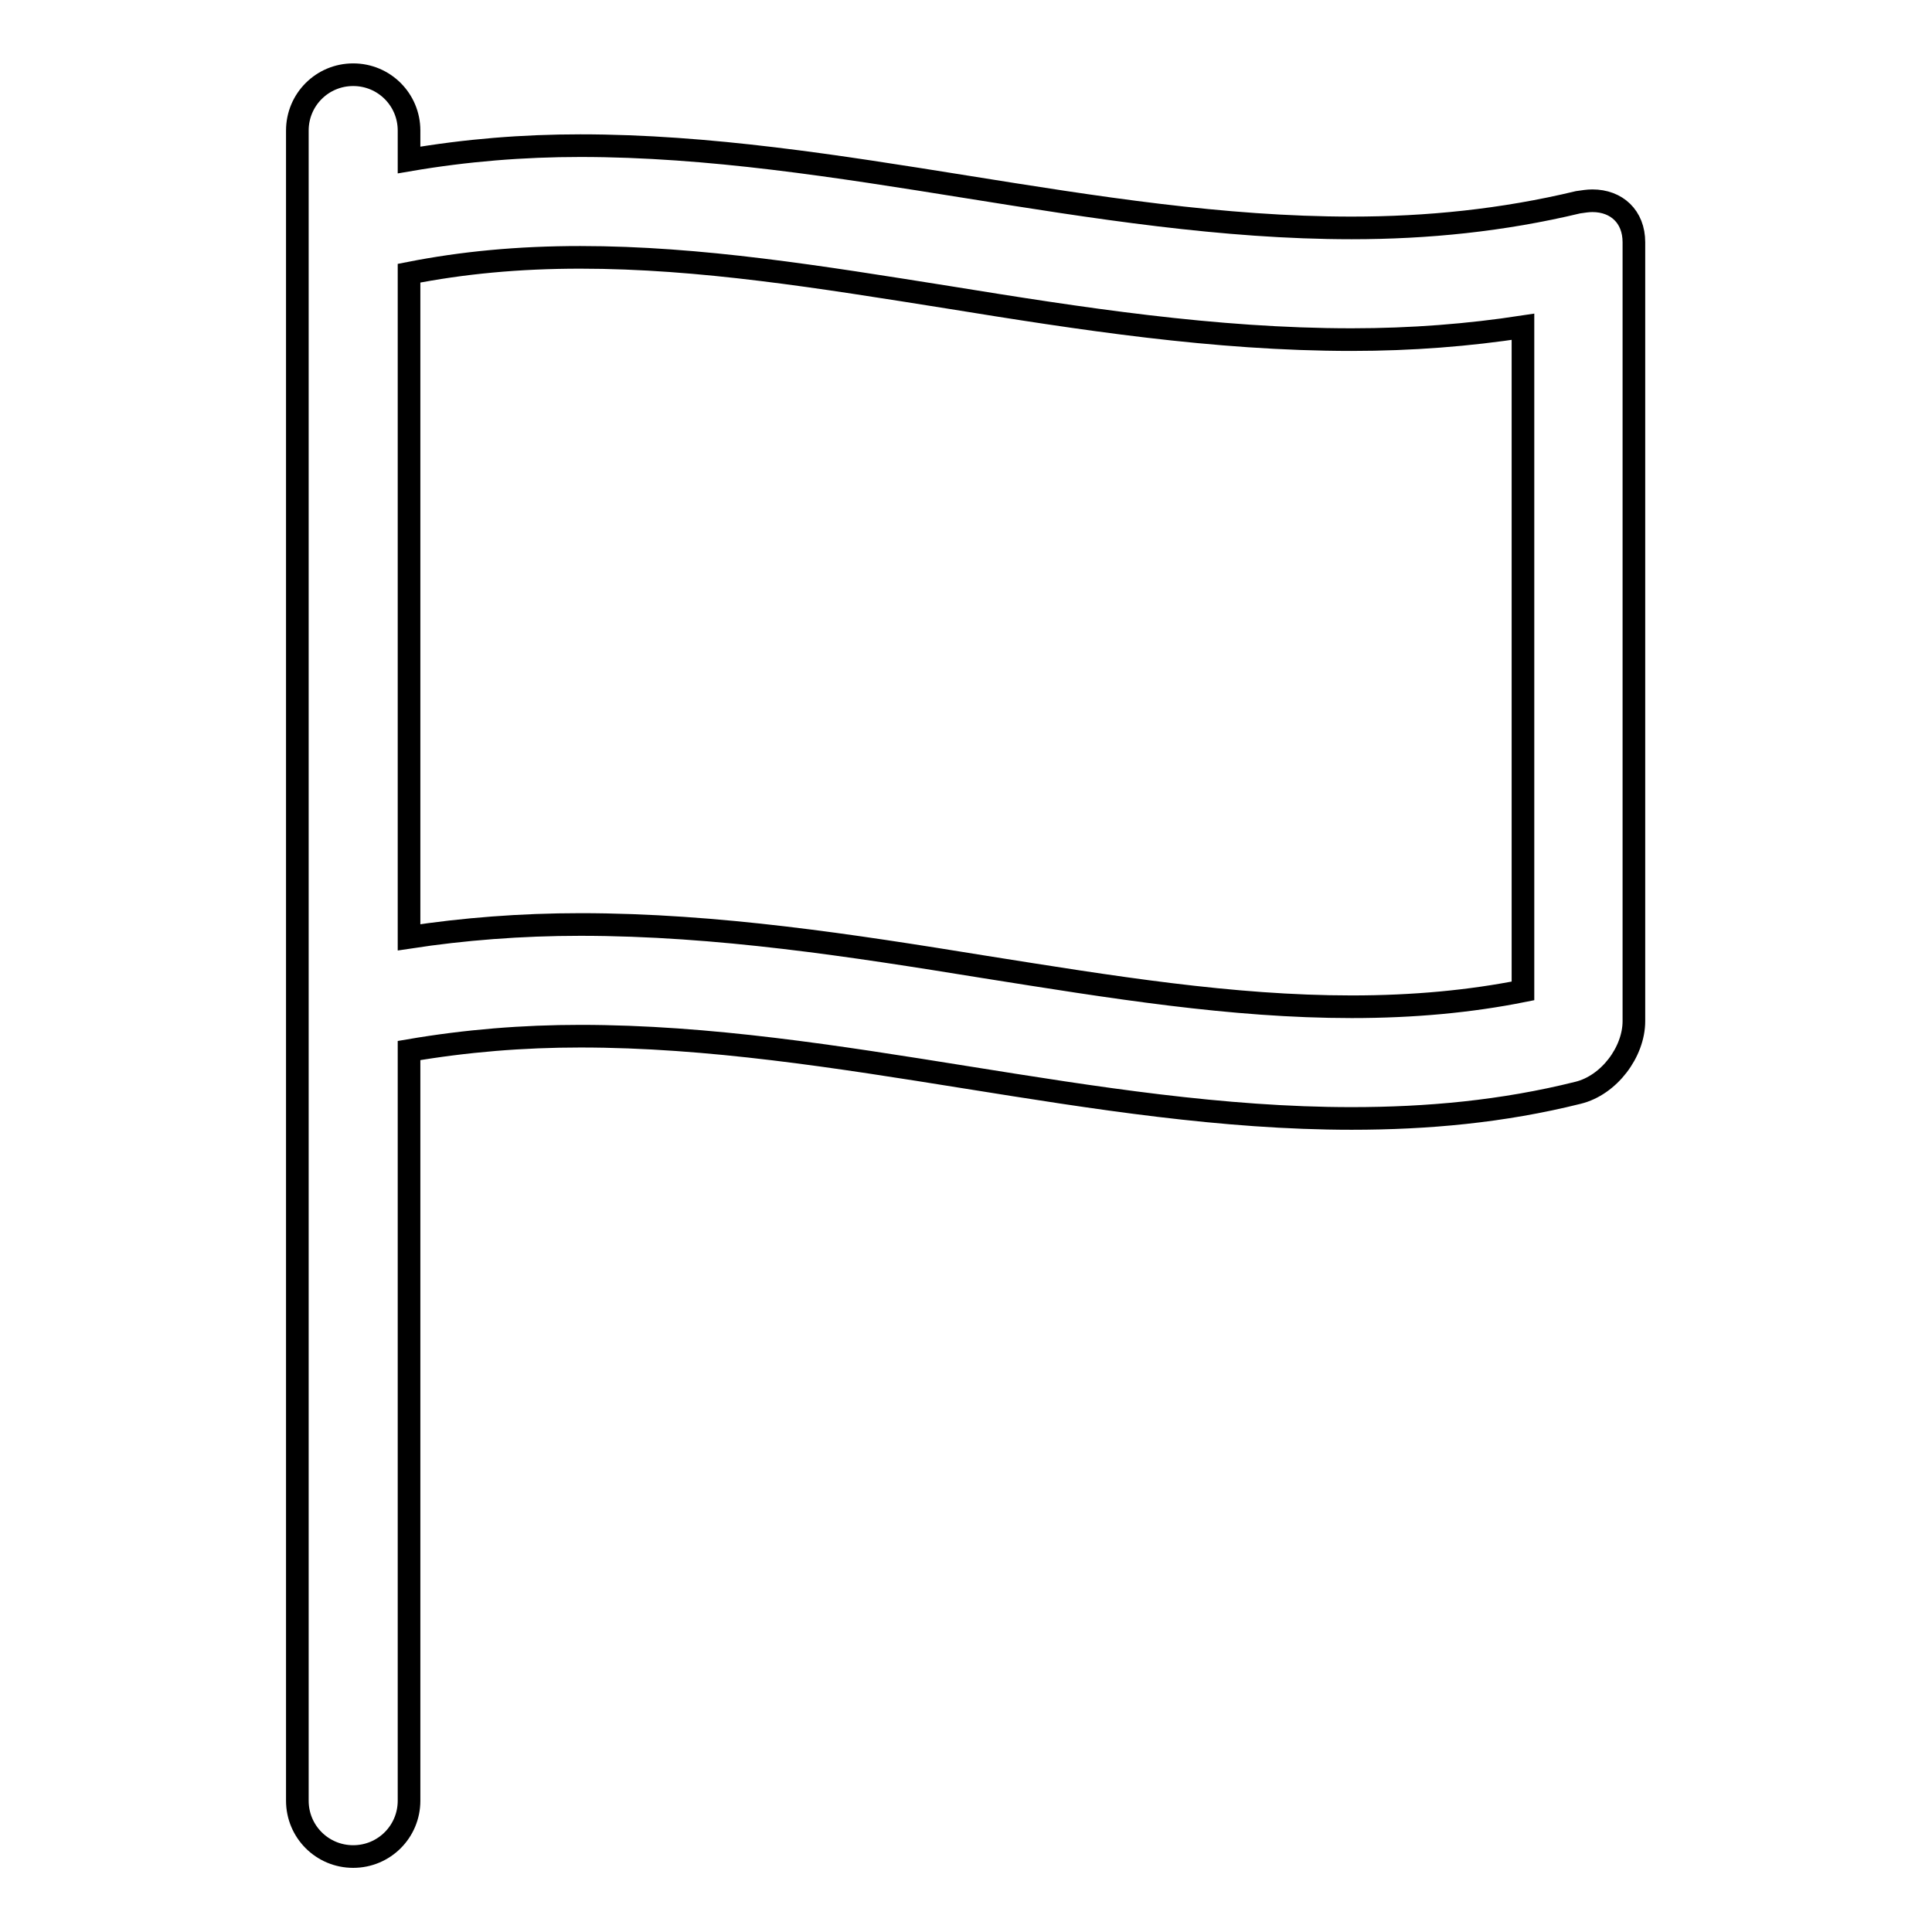 <?xml version="1.0" encoding="utf-8"?>
<!-- Svg Vector Icons : http://www.onlinewebfonts.com/icon -->
<!DOCTYPE svg PUBLIC "-//W3C//DTD SVG 1.1//EN" "http://www.w3.org/Graphics/SVG/1.1/DTD/svg11.dtd">
<svg version="1.1" xmlns="http://www.w3.org/2000/svg" xmlns:xlink="http://www.w3.org/1999/xlink" x="0px" y="0px" viewBox="0 0 256 256" enable-background="new 0 0 256 256" xml:space="preserve">
<g> <path stroke-width="3" fill-opacity="0" stroke="#000000"  d="M211,26.6c-0.6,0-1.2,0.1-1.9,0.2c-10,2.4-20,3.4-30,3.4C145,30.2,111,19.3,76.9,19.3 c-7.6,0-15.1,0.6-22.7,1.9v-3.9c0-4.1-3.3-7.4-7.4-7.4c-4.1,0-7.4,3.3-7.4,7.4v221.3c0,4.1,3.3,7.4,7.4,7.4c4.1,0,7.4-3.3,7.4-7.4 v-99.4c7.6-1.3,15.1-1.9,22.7-1.9c34.1,0,68.1,10.9,102.2,10.9c10,0,20-0.9,30-3.4c4.1-1,7.4-5.4,7.4-9.5V32.1 C216.5,28.7,214.2,26.6,211,26.6z M201.8,131.3c-7,1.4-14.5,2.1-22.7,2.1c-15.9,0-31.8-2.6-48.8-5.3c-17.3-2.8-35.2-5.6-53.4-5.6 c-7.9,0-15.5,0.6-22.7,1.7V36.2c7.1-1.4,14.5-2.1,22.7-2.1c15.9,0,31.8,2.6,48.8,5.3c17.3,2.8,35.2,5.6,53.4,5.6 c8,0,15.5-0.6,22.7-1.7V131.3L201.8,131.3z"/></g>
</svg>